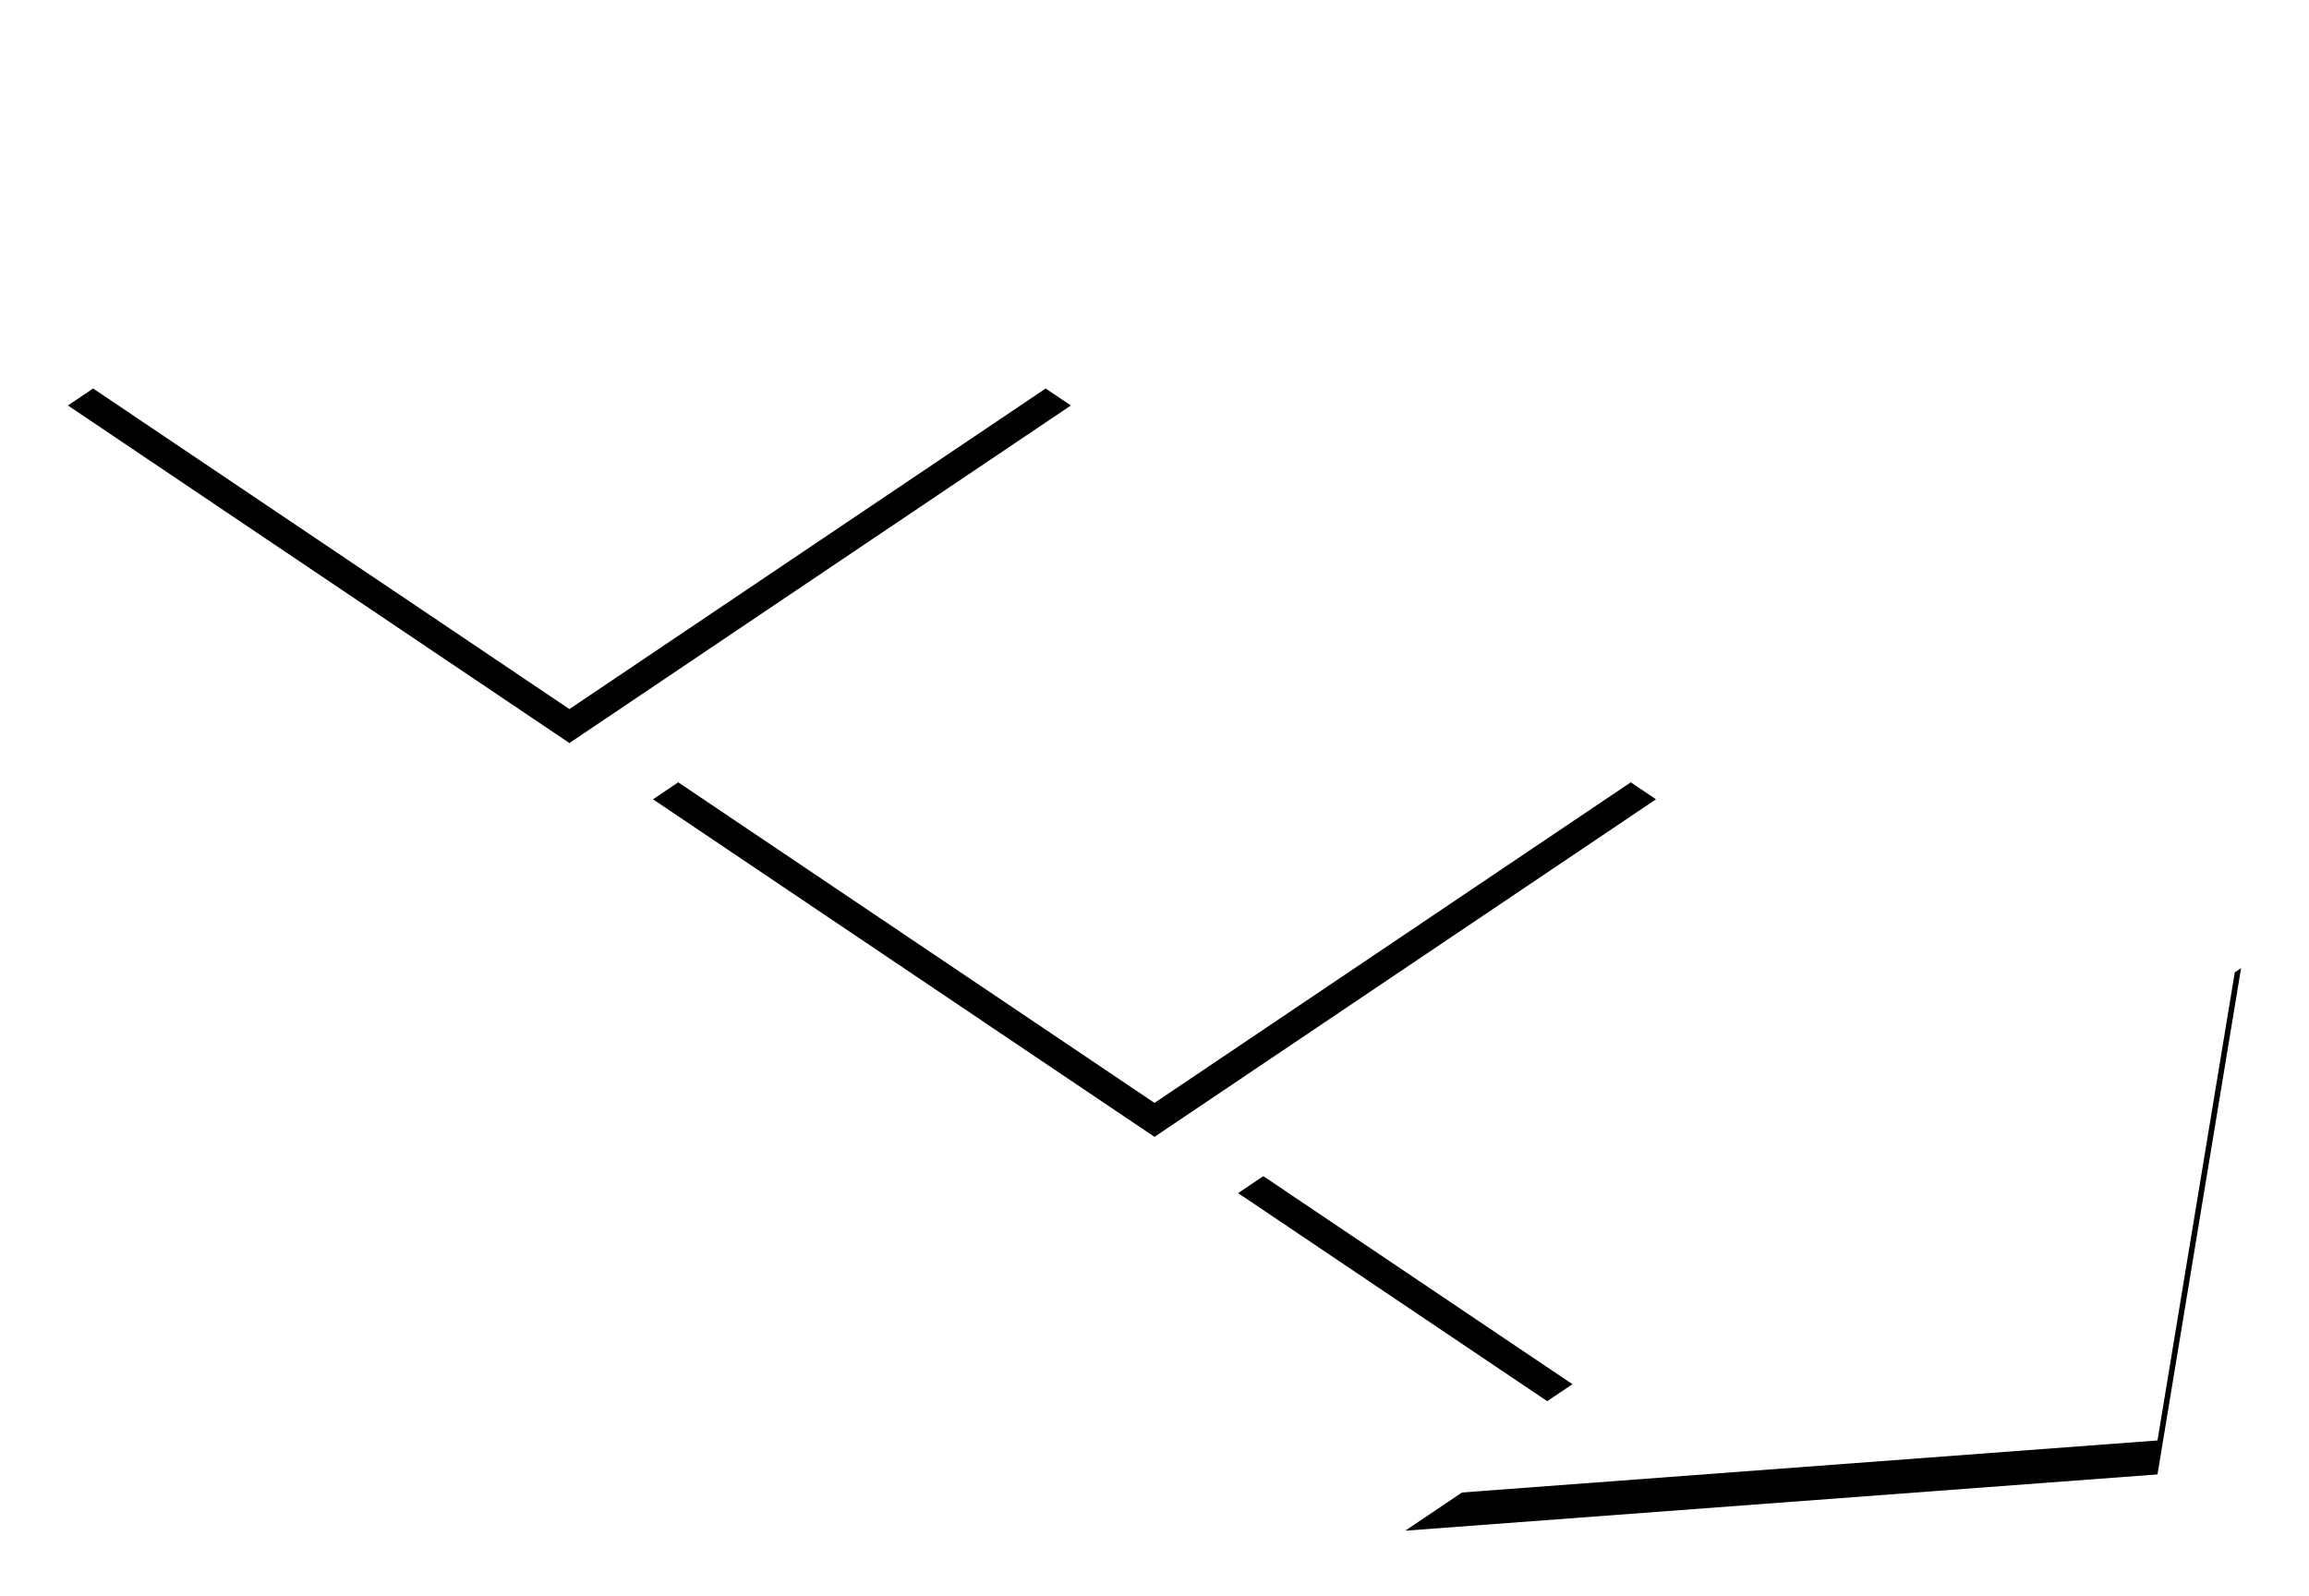 <?xml version="1.0" encoding="UTF-8"?>
<svg width="68px" height="47px" viewBox="0 0 68 47" version="1.1" xmlns="http://www.w3.org/2000/svg" xmlns:xlink="http://www.w3.org/1999/xlink">
    <!-- Generator: Sketch 55.2 (78181) - https://sketchapp.com -->
    <title>Board Flips Element</title>
    <desc>Created with Sketch.</desc>
    <defs>
        <path d="M61.538,41.421 L39.385,43.078 L44.308,39.764 L34.462,33.137 L49.231,23.196 L59.077,29.823 L64,26.51 L61.538,41.421 Z M46.769,21.539 L32,31.48 L17.231,21.539 L32,11.598 L46.769,21.539 Z M29.538,9.941 L14.769,19.882 L3.16413562e-15,9.941 L14.769,4.34652314e-14 L29.538,9.941 Z" id="path-1"></path>
        <filter x="-5.5%" y="-5.8%" width="110.9%" height="116.2%" filterUnits="objectBoundingBox" id="filter-2">
            <feOffset dx="0" dy="1" in="SourceAlpha" result="shadowOffsetOuter1"></feOffset>
            <feGaussianBlur stdDeviation="1" in="shadowOffsetOuter1" result="shadowBlurOuter1"></feGaussianBlur>
            <feColorMatrix values="0 0 0 0 0   0 0 0 0 0   0 0 0 0 0  0 0 0 0.5 0" type="matrix" in="shadowBlurOuter1"></feColorMatrix>
        </filter>
    </defs>
    <g id="Methods" stroke="none" stroke-width="1" fill="none" fill-rule="evenodd">
        <g id="Desktop-HD-Large" transform="translate(-1355, -3395)">
            <g id="Contents" transform="translate(0, 24)">
                <g id="Group" transform="translate(0, 1371)">
                    <g id="Visualization" transform="translate(0, 1536)">
                        <g id="Trick-Icon-Dissection" transform="translate(1015, 388)">
                            <g id="Legend" transform="translate(342, 0)">
                                <g id="Item-2" transform="translate(0, 77)">
                                    <g id="Board-Flips-Element">
                                        <use fill="black" fill-opacity="1" filter="url(#filter-2)" xlink:href="#path-1"></use>
                                        <use fill="#FFFFFF" fill-rule="evenodd" xlink:href="#path-1"></use>
                                    </g>
                                </g>
                            </g>
                        </g>
                    </g>
                </g>
            </g>
        </g>
    </g>
</svg>